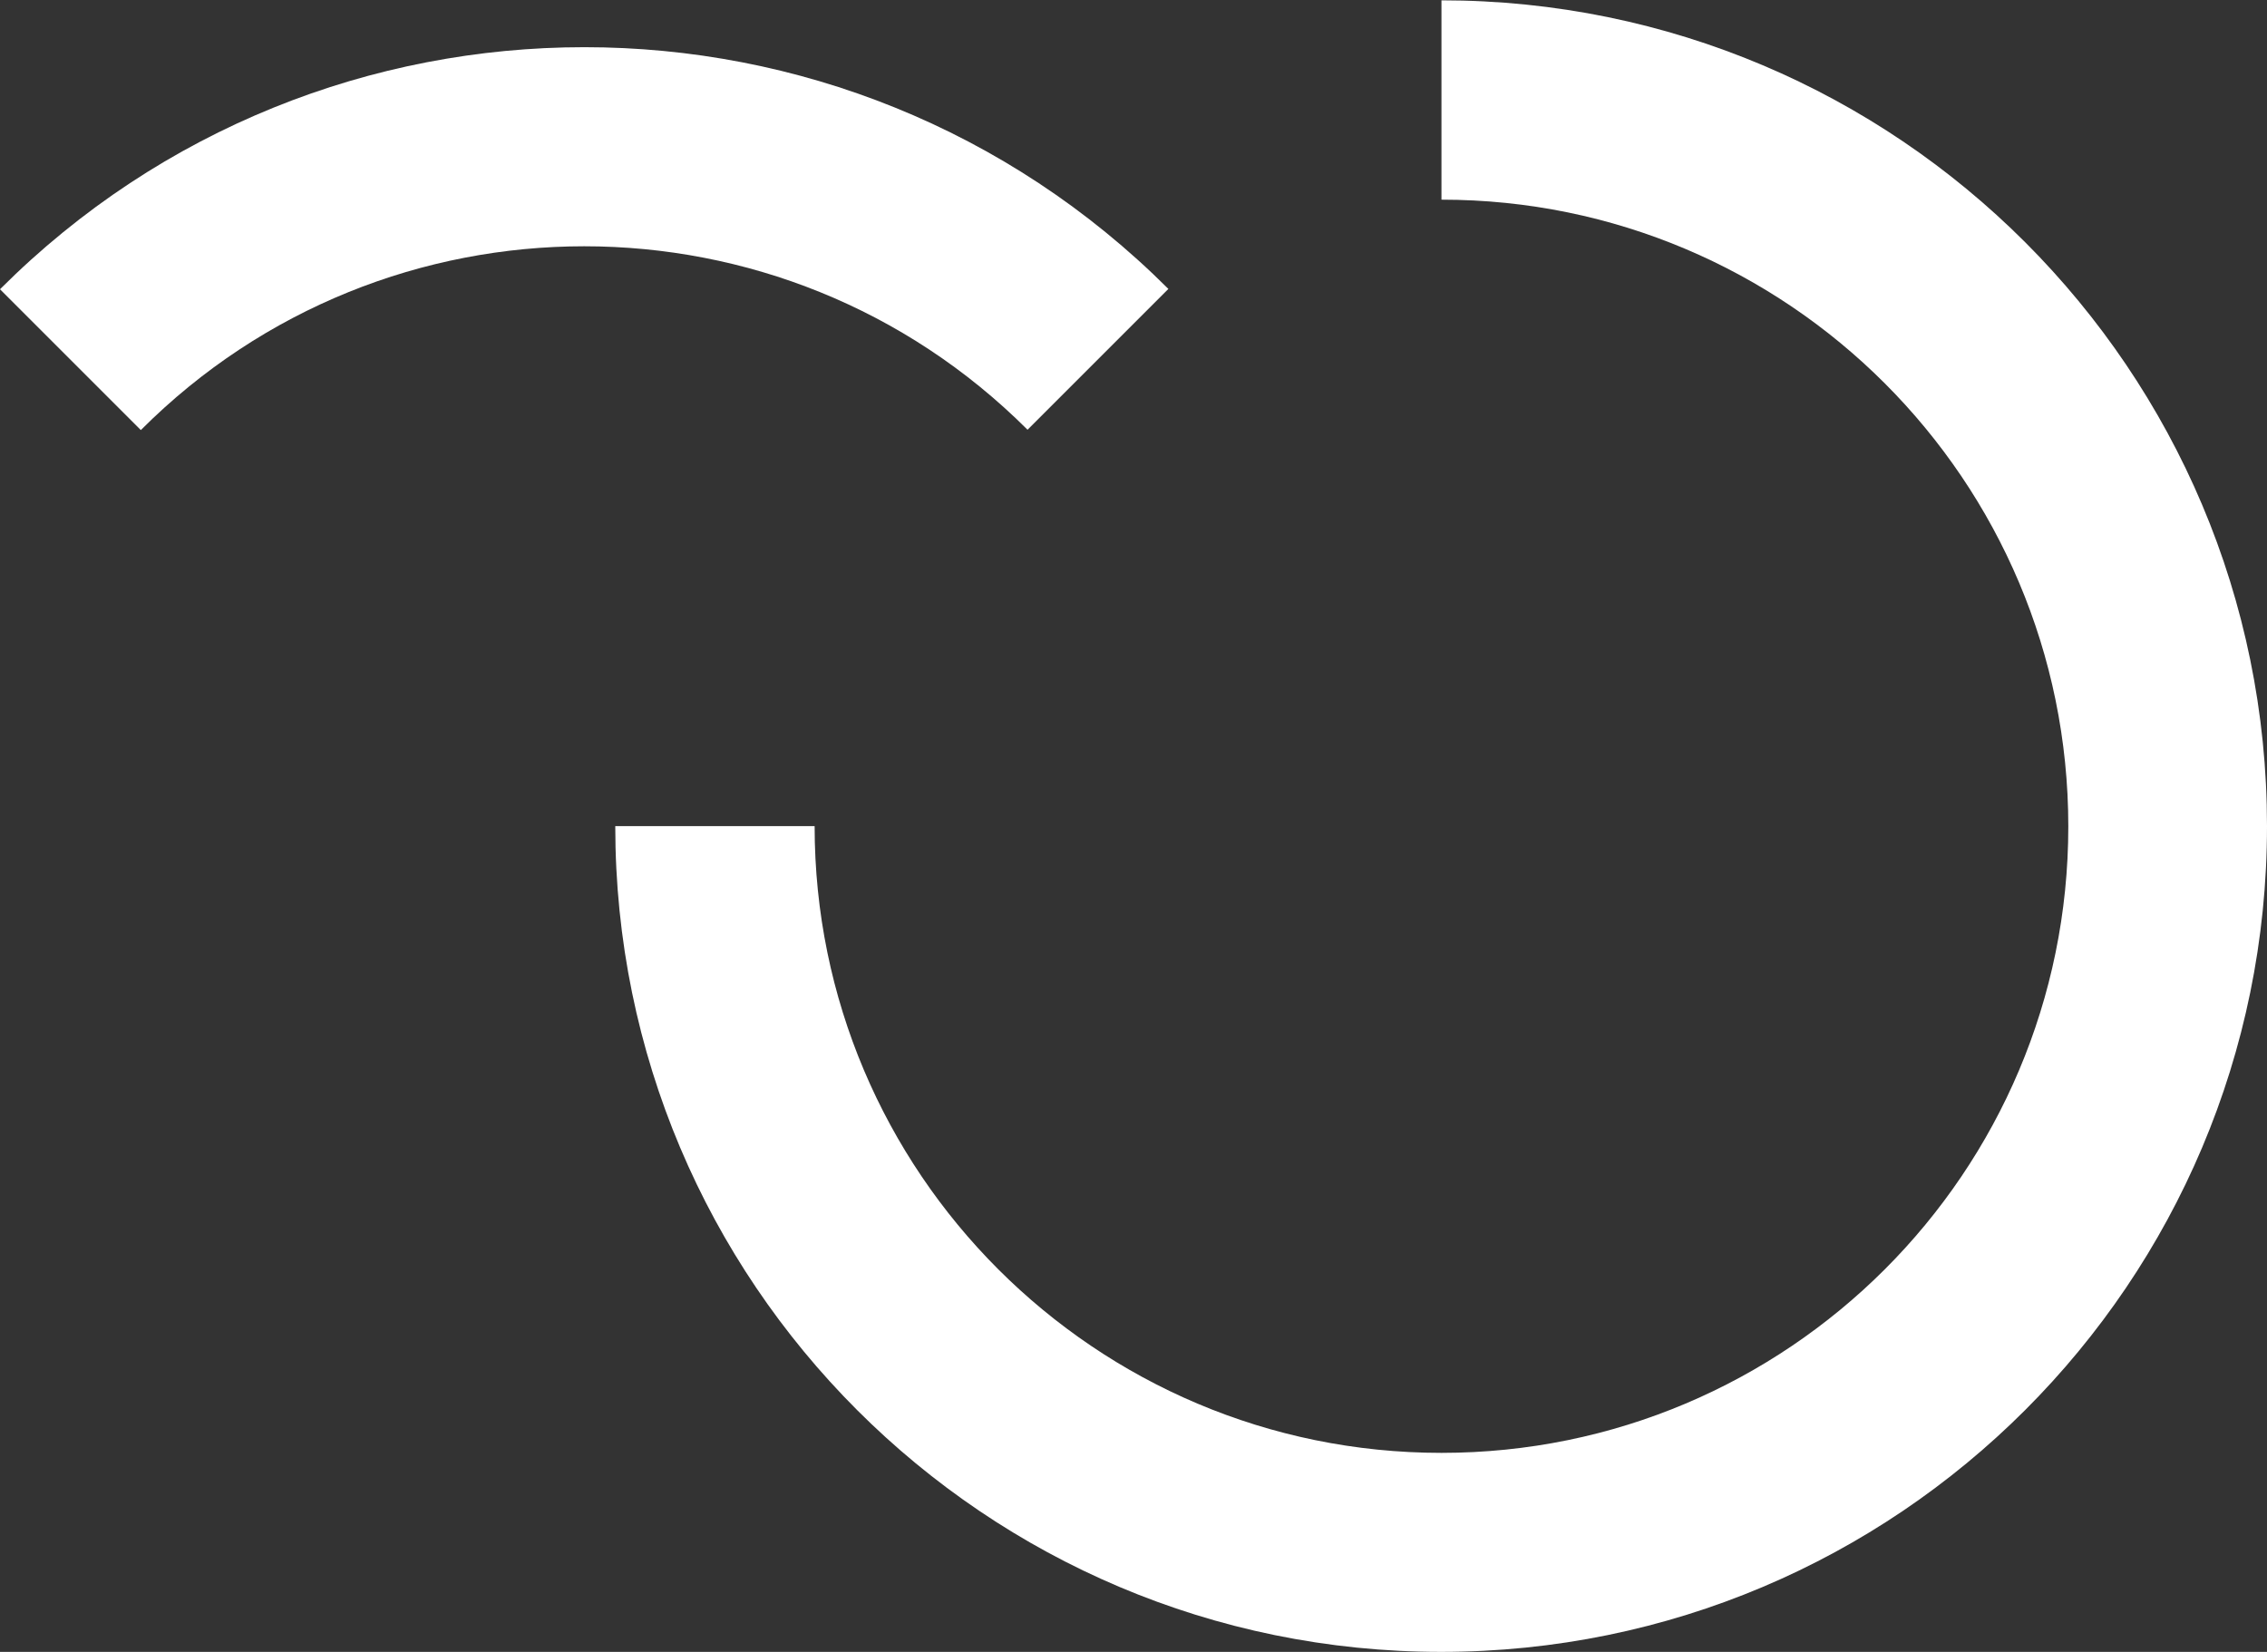 <svg xmlns="http://www.w3.org/2000/svg" xmlns:xlink="http://www.w3.org/1999/xlink" id="Ebene_1" x="0px" y="0px" viewBox="0 0 68.57 49.97" style="enable-background:new 0 0 68.57 49.97;" xml:space="preserve"><rect x="0" y="0" width="68.57" height="49.97" fill="#333333" stroke="none"/> <style type="text/css"> .st0{fill:#FFFFFF;} </style> <g> <path class="st0" d="M43.6,0.01v6.03h0c10.47,0,18.96,8.49,18.96,18.96S54.07,43.95,43.6,43.95s-18.96-8.49-18.96-18.96 c0,0,0,0,0,0h-6.03c0,13.8,11.18,24.98,24.98,24.98s24.98-11.18,24.98-24.98C68.57,11.2,57.39,0.01,43.6,0.01z"></path> </g> <g> <path class="st0" d="M0.01,8.74c0,0-0.01,0.01-0.01,0.01l4.26,4.26c0,0,0.01-0.01,0.01-0.01c7.4-7.4,19.4-7.4,26.81,0l4.26-4.26 C25.58-1.01,9.77-1.01,0.01,8.74z"></path> </g> </svg>